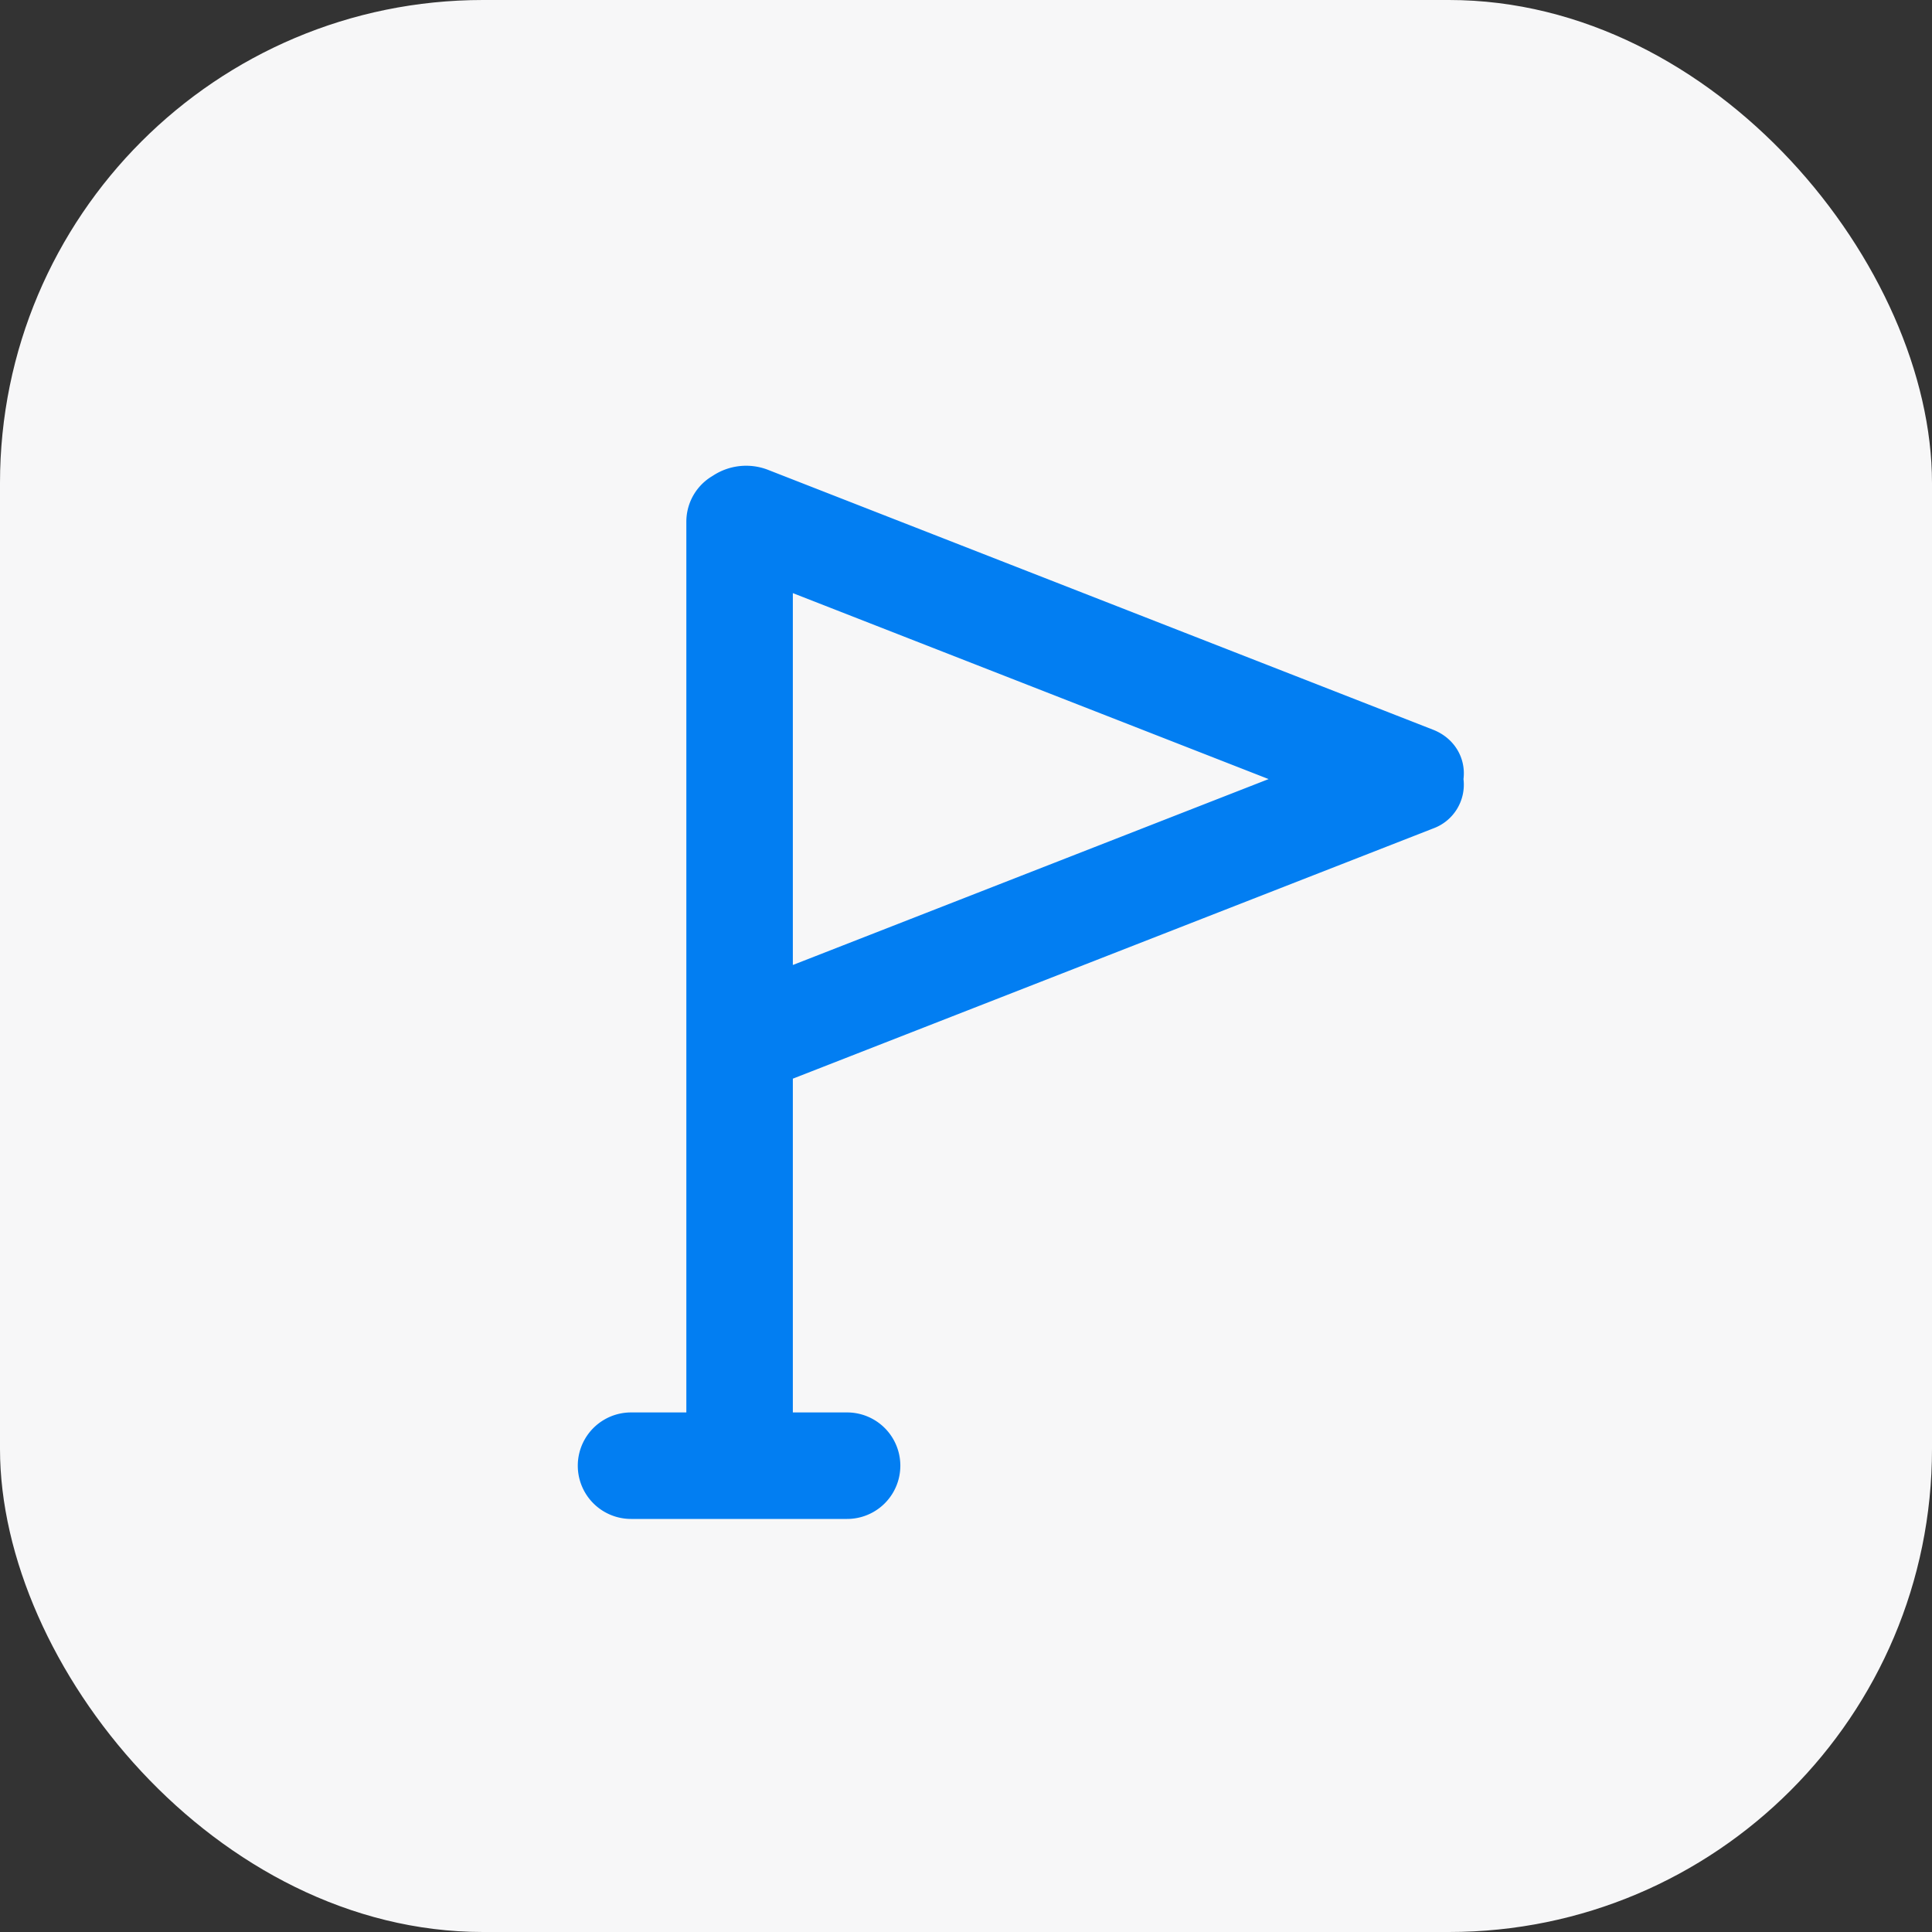 <svg xmlns="http://www.w3.org/2000/svg" width="40" height="40" fill="none"><rect width="100%" height="100%" fill="#333333" stroke="none"/><rect width="40" height="40" fill="#F7F7F8" rx="10"/><path fill="#027EF2" fill-rule="evenodd" d="M16.415 19.98V12.28l9.85 3.85-9.85 3.849Zm0 2.353v6.91h1.123a1.102 1.102 0 1 1 0 2.205h-4.473a1.102 1.102 0 0 1 0-2.205h1.145v-18.44c0-.405.218-.76.544-.95a1.252 1.252 0 0 1 1.13-.132l13.786 5.387c.445.174.683.59.63 1.022a.964.964 0 0 1-.63 1.023l-13.256 5.18Z" clip-rule="evenodd"/></svg>